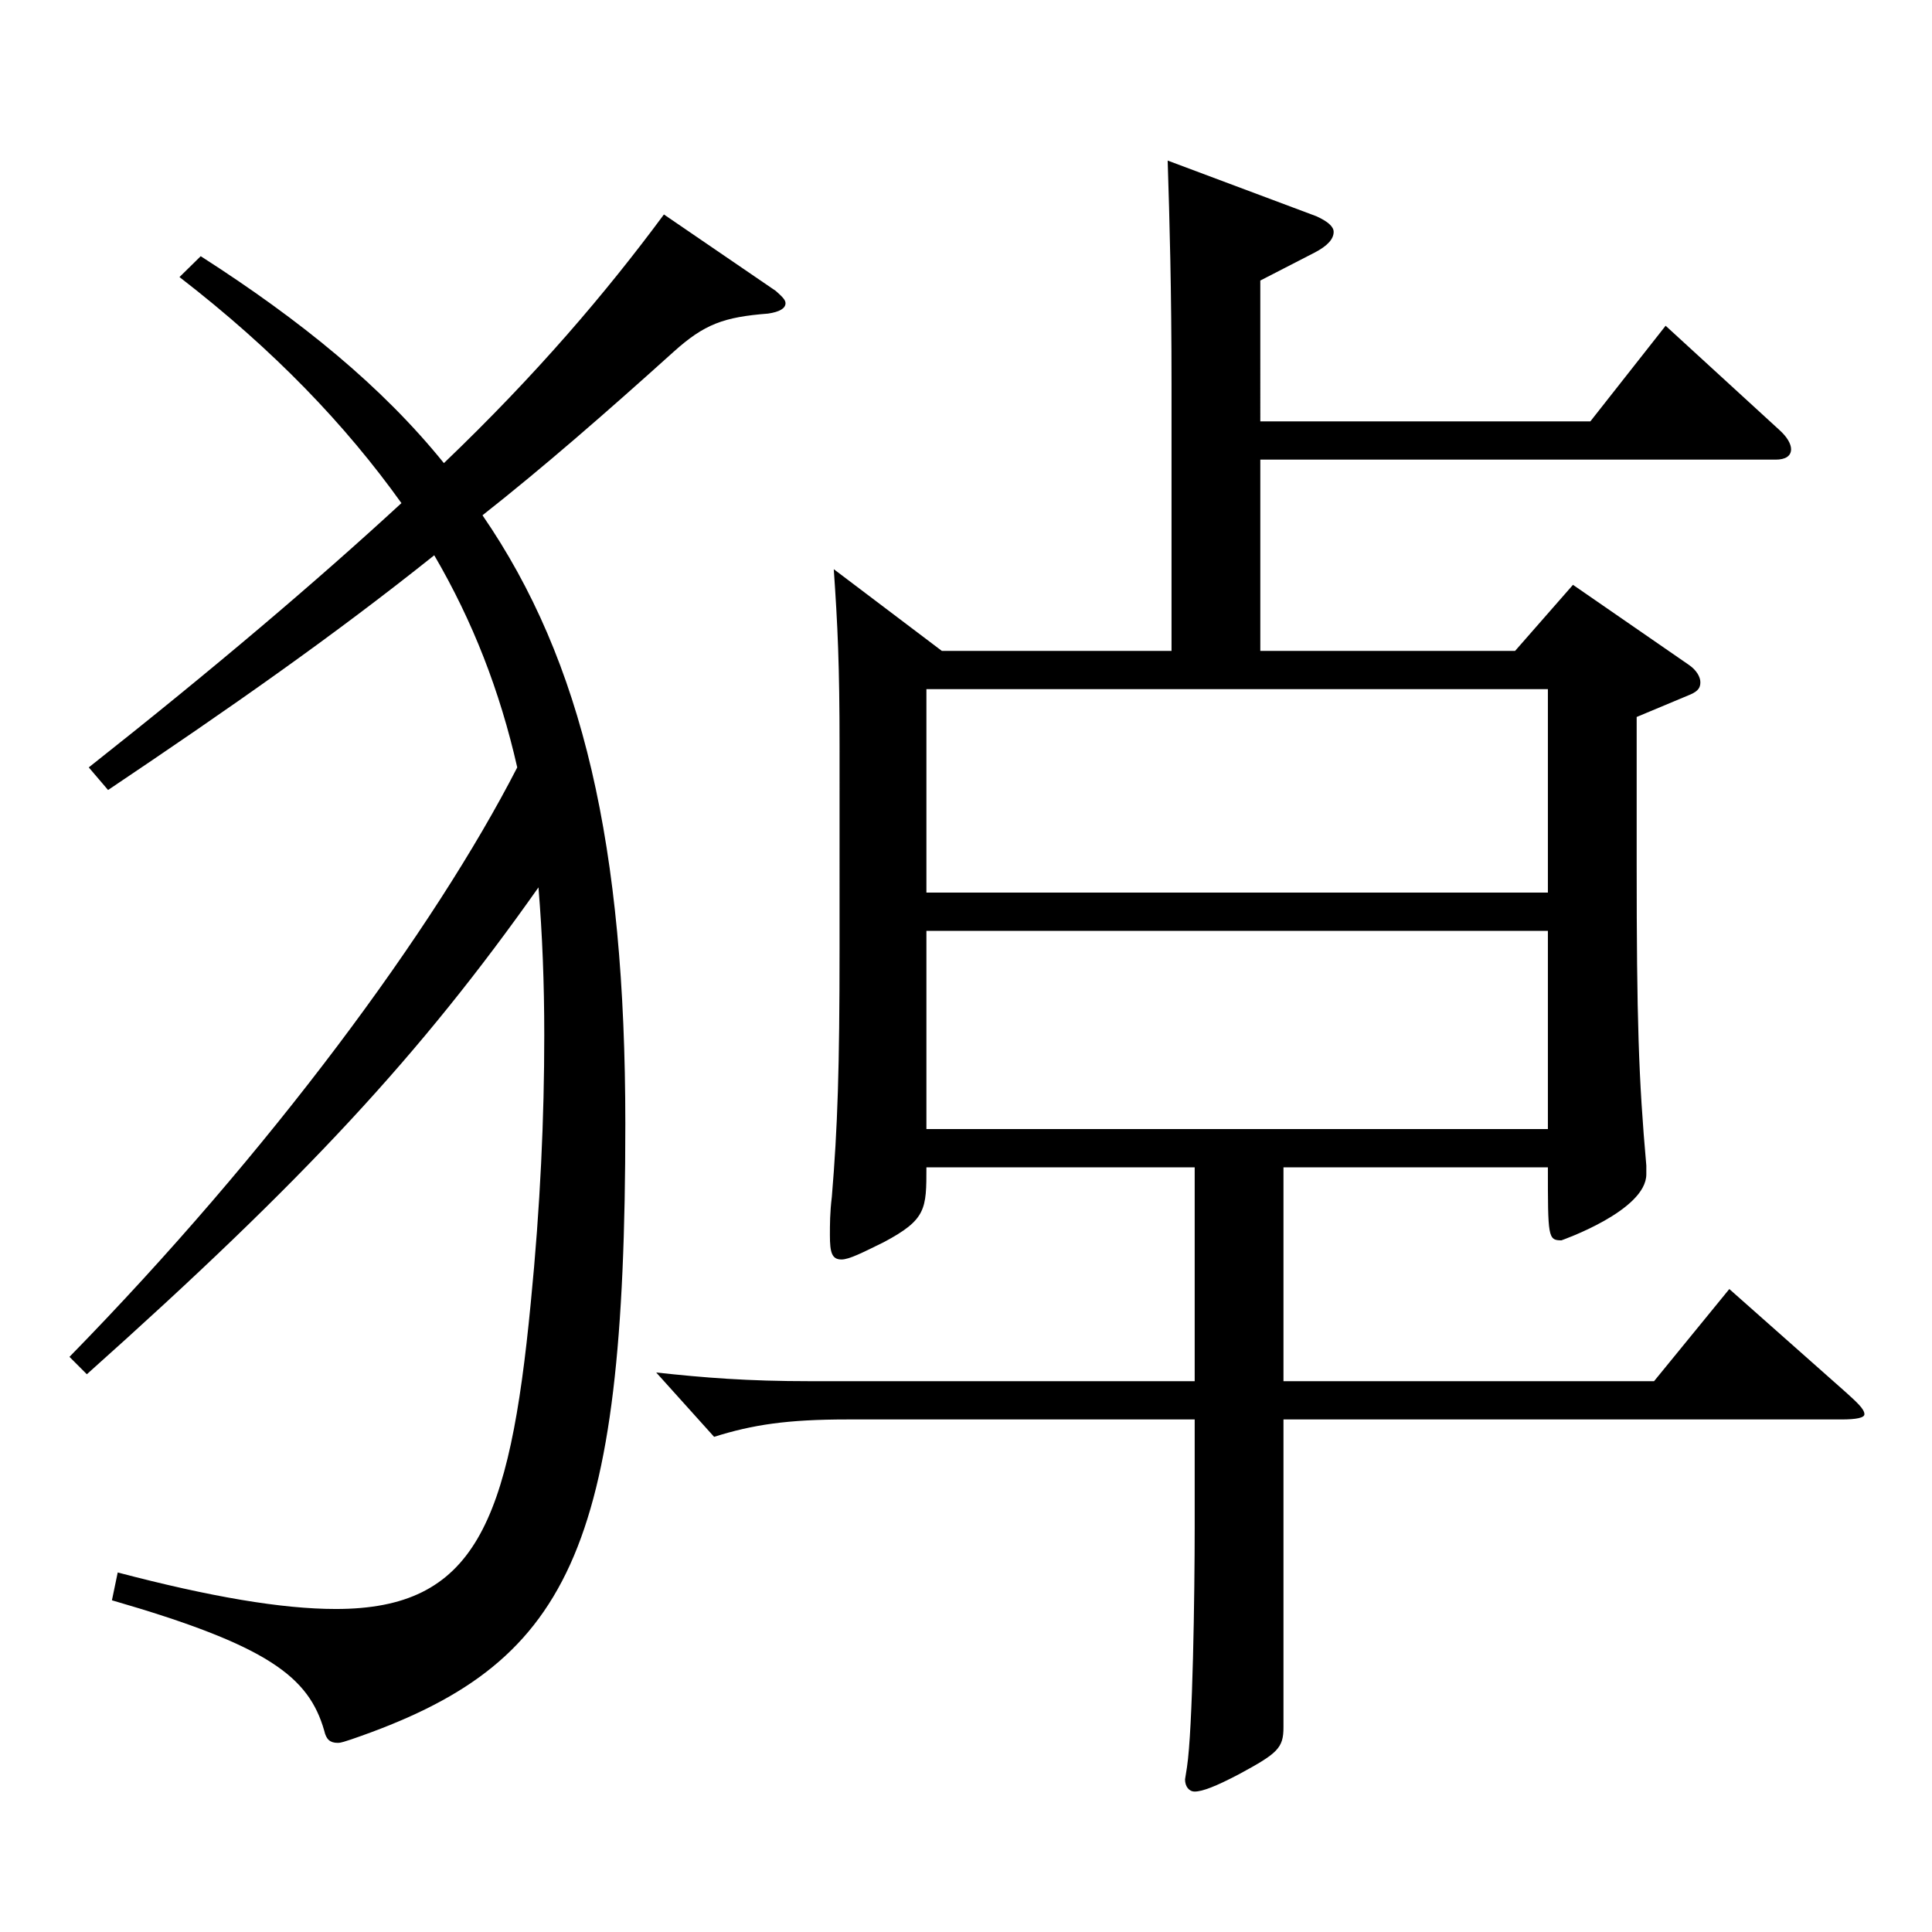 <?xml version="1.0" encoding="utf-8"?>
<!-- Generator: Adobe Illustrator 16.0.0, SVG Export Plug-In . SVG Version: 6.00 Build 0)  -->
<!DOCTYPE svg PUBLIC "-//W3C//DTD SVG 1.1//EN" "http://www.w3.org/Graphics/SVG/1.1/DTD/svg11.dtd">
<svg version="1.1" id="图层_1" xmlns="http://www.w3.org/2000/svg" xmlns:xlink="http://www.w3.org/1999/xlink" x="0px" y="0px"
	 width="1000px" height="1000px" viewBox="0 0 1000 1000" enable-background="new 0 0 1000 1000" xml:space="preserve">
<path d="M35.957,702.305c103.895-106.199,188.81-221.398,231.766-305.098c-8.99-39.6-22.977-75.6-42.956-109.799
	c-52.947,42.299-105.894,79.199-168.83,121.499l-9.99-11.7c64.935-51.3,117.882-96.3,161.837-136.799
	c-28.971-40.5-65.934-79.2-114.884-117l10.989-10.8c51.947,33.3,93.905,67.5,125.873,107.1
	c47.951-45.899,83.915-88.199,113.885-128.699l57.941,39.6c2.997,2.7,4.995,4.5,4.995,6.3c0,2.7-2.997,4.5-8.991,5.4
	c-22.977,1.8-32.967,5.4-48.95,19.8c-34.965,31.5-66.933,59.399-98.9,84.6c51.947,75.6,73.926,170.999,73.926,314.998
	c0,222.298-28.971,279.897-141.857,318.598c-2.997,0.899-4.995,1.8-6.993,1.8c-3.996,0-5.993-1.8-6.992-6.3
	c-7.992-27.9-28.972-44.1-109.89-67.5l2.997-14.399c47.951,12.6,84.914,18.899,112.886,18.899c71.928,0,89.91-44.1,100.898-158.398
	c4.995-50.399,6.993-96.3,6.993-138.6c0-26.999-0.999-52.199-2.997-76.499c-60.938,86.399-120.878,151.199-233.765,251.998
	L35.957,702.305z M652.335,218.108h170.828l38.961-49.5l58.94,54c3.996,3.6,5.994,7.2,5.994,9.899c0,3.601-2.997,5.4-7.992,5.4
	H652.335v98.999h131.867l29.97-34.199l59.939,41.399c3.996,2.7,5.994,6.3,5.994,9s-0.999,4.5-4.995,6.3l-27.972,11.7v75.6
	c0,80.999,0.999,111.599,4.995,156.599v4.5c0,18.899-43.955,34.199-43.955,34.199c-6.993,0-6.993-1.8-6.993-37.8H664.323v110.7
	H856.13l38.961-47.7l59.939,53.1c5.994,5.4,9.99,9,9.99,11.7c0,1.8-3.996,2.7-11.988,2.7H664.323v159.299
	c0,10.8-2.997,13.5-22.977,24.3c-11.988,6.3-18.981,9-22.978,9c-2.997,0-4.994-2.7-4.994-6.3l0.999-6.301
	c2.996-19.8,3.995-89.999,3.995-124.199v-55.799H438.551c-30.969,0-48.95,2.699-68.931,9l-29.97-33.3
	c24.975,2.699,46.953,4.5,79.92,4.5h198.799v-110.7H479.51c0,21.601,0,27-21.979,38.7c-10.988,5.4-17.981,9-21.978,9
	c-4.995,0-5.994-3.6-5.994-12.6c0-5.4,0-11.7,0.999-19.8c2.997-36,3.996-66.6,3.996-128.699V386.407c0-42.3-0.999-63-2.997-91.8
	l55.944,42.3h118.88V199.208c0-49.499-0.999-84.599-1.998-116.099l76.922,28.8c5.994,2.7,8.991,5.399,8.991,8.1
	c0,3.6-2.997,7.2-9.989,10.8l-27.973,14.4V218.108z M479.51,462.007h321.676v-105.3H479.51V462.007z M801.186,481.807H479.51
	v102.599h321.676V481.807z"/>
</svg>
